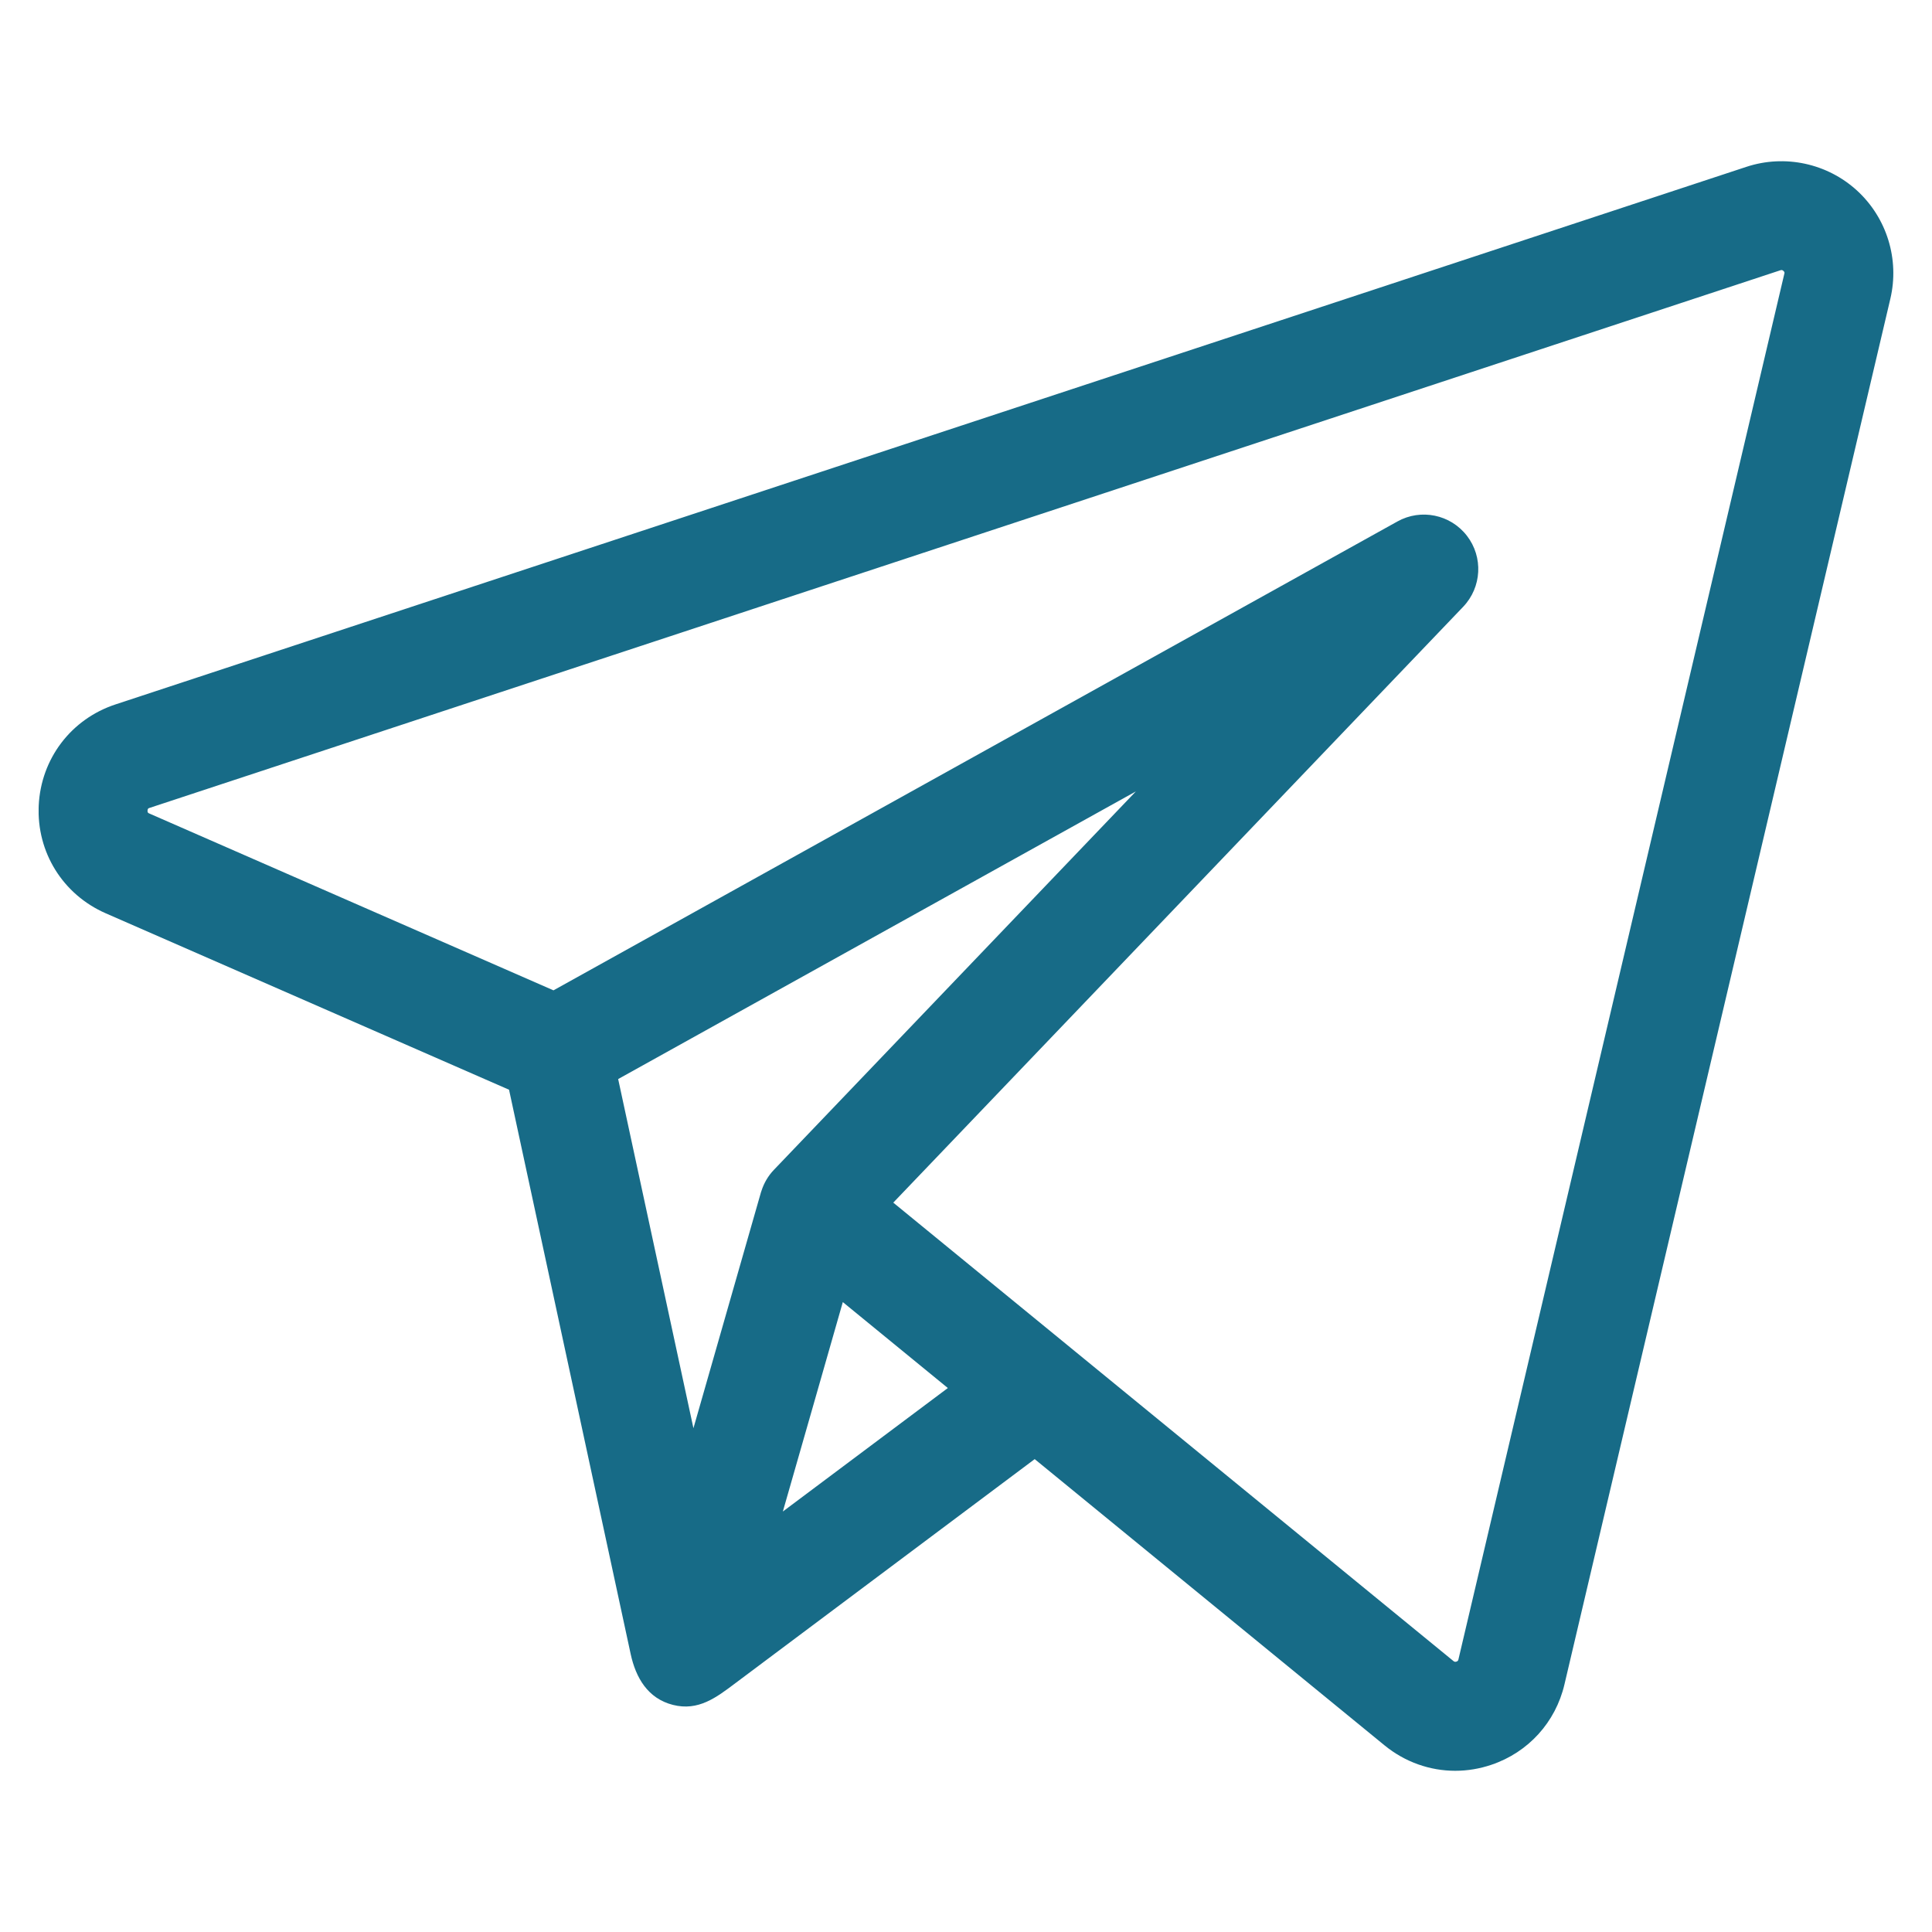 <svg width="25" height="25" viewBox="0 0 25 25" fill="none" xmlns="http://www.w3.org/2000/svg">
<g clip-path="url(#clip0_505_7579)">
<path d="M24.03 2.466C23.644 2.113 23.095 1.995 22.598 2.159L1.495 9.115C0.92 9.304 0.53 9.818 0.501 10.423C0.473 11.028 0.813 11.575 1.368 11.818L6.587 14.101C6.612 14.22 8.11 21.168 8.161 21.404C8.227 21.708 8.381 21.978 8.707 22.061C9.037 22.145 9.27 21.965 9.516 21.78C9.653 21.678 13.389 18.881 13.389 18.881L17.916 22.585C18.18 22.801 18.503 22.914 18.831 22.914C18.988 22.914 19.146 22.888 19.299 22.836C19.776 22.675 20.129 22.286 20.244 21.796L24.461 3.866C24.581 3.356 24.416 2.82 24.03 2.466ZM9.853 15.41C9.851 15.416 9.848 15.423 9.846 15.431L8.973 18.481L7.999 13.963L14.698 10.241L10.014 15.138C9.94 15.215 9.886 15.308 9.853 15.41ZM10.13 19.559L10.527 18.174L10.906 16.849L12.265 17.961L10.13 19.559ZM23.089 3.543L18.872 21.473C18.87 21.482 18.867 21.494 18.847 21.501C18.826 21.508 18.816 21.5 18.809 21.495L13.855 17.441C13.855 17.44 13.855 17.44 13.854 17.44L11.559 15.562L18.934 7.851C19.174 7.599 19.195 7.209 18.982 6.933C18.769 6.657 18.387 6.578 18.082 6.748L7.162 12.815L1.933 10.527C1.917 10.52 1.908 10.516 1.909 10.489C1.911 10.462 1.92 10.459 1.936 10.454L23.039 3.497C23.049 3.494 23.061 3.49 23.078 3.506C23.095 3.521 23.092 3.533 23.089 3.543Z" fill="#176B87"/>
</g>
<defs>
<clipPath id="clip0_505_7579">
<rect width="24" height="24" fill="white" transform="translate(0.5 0.5)"/>
</clipPath>
</defs>
</svg>
